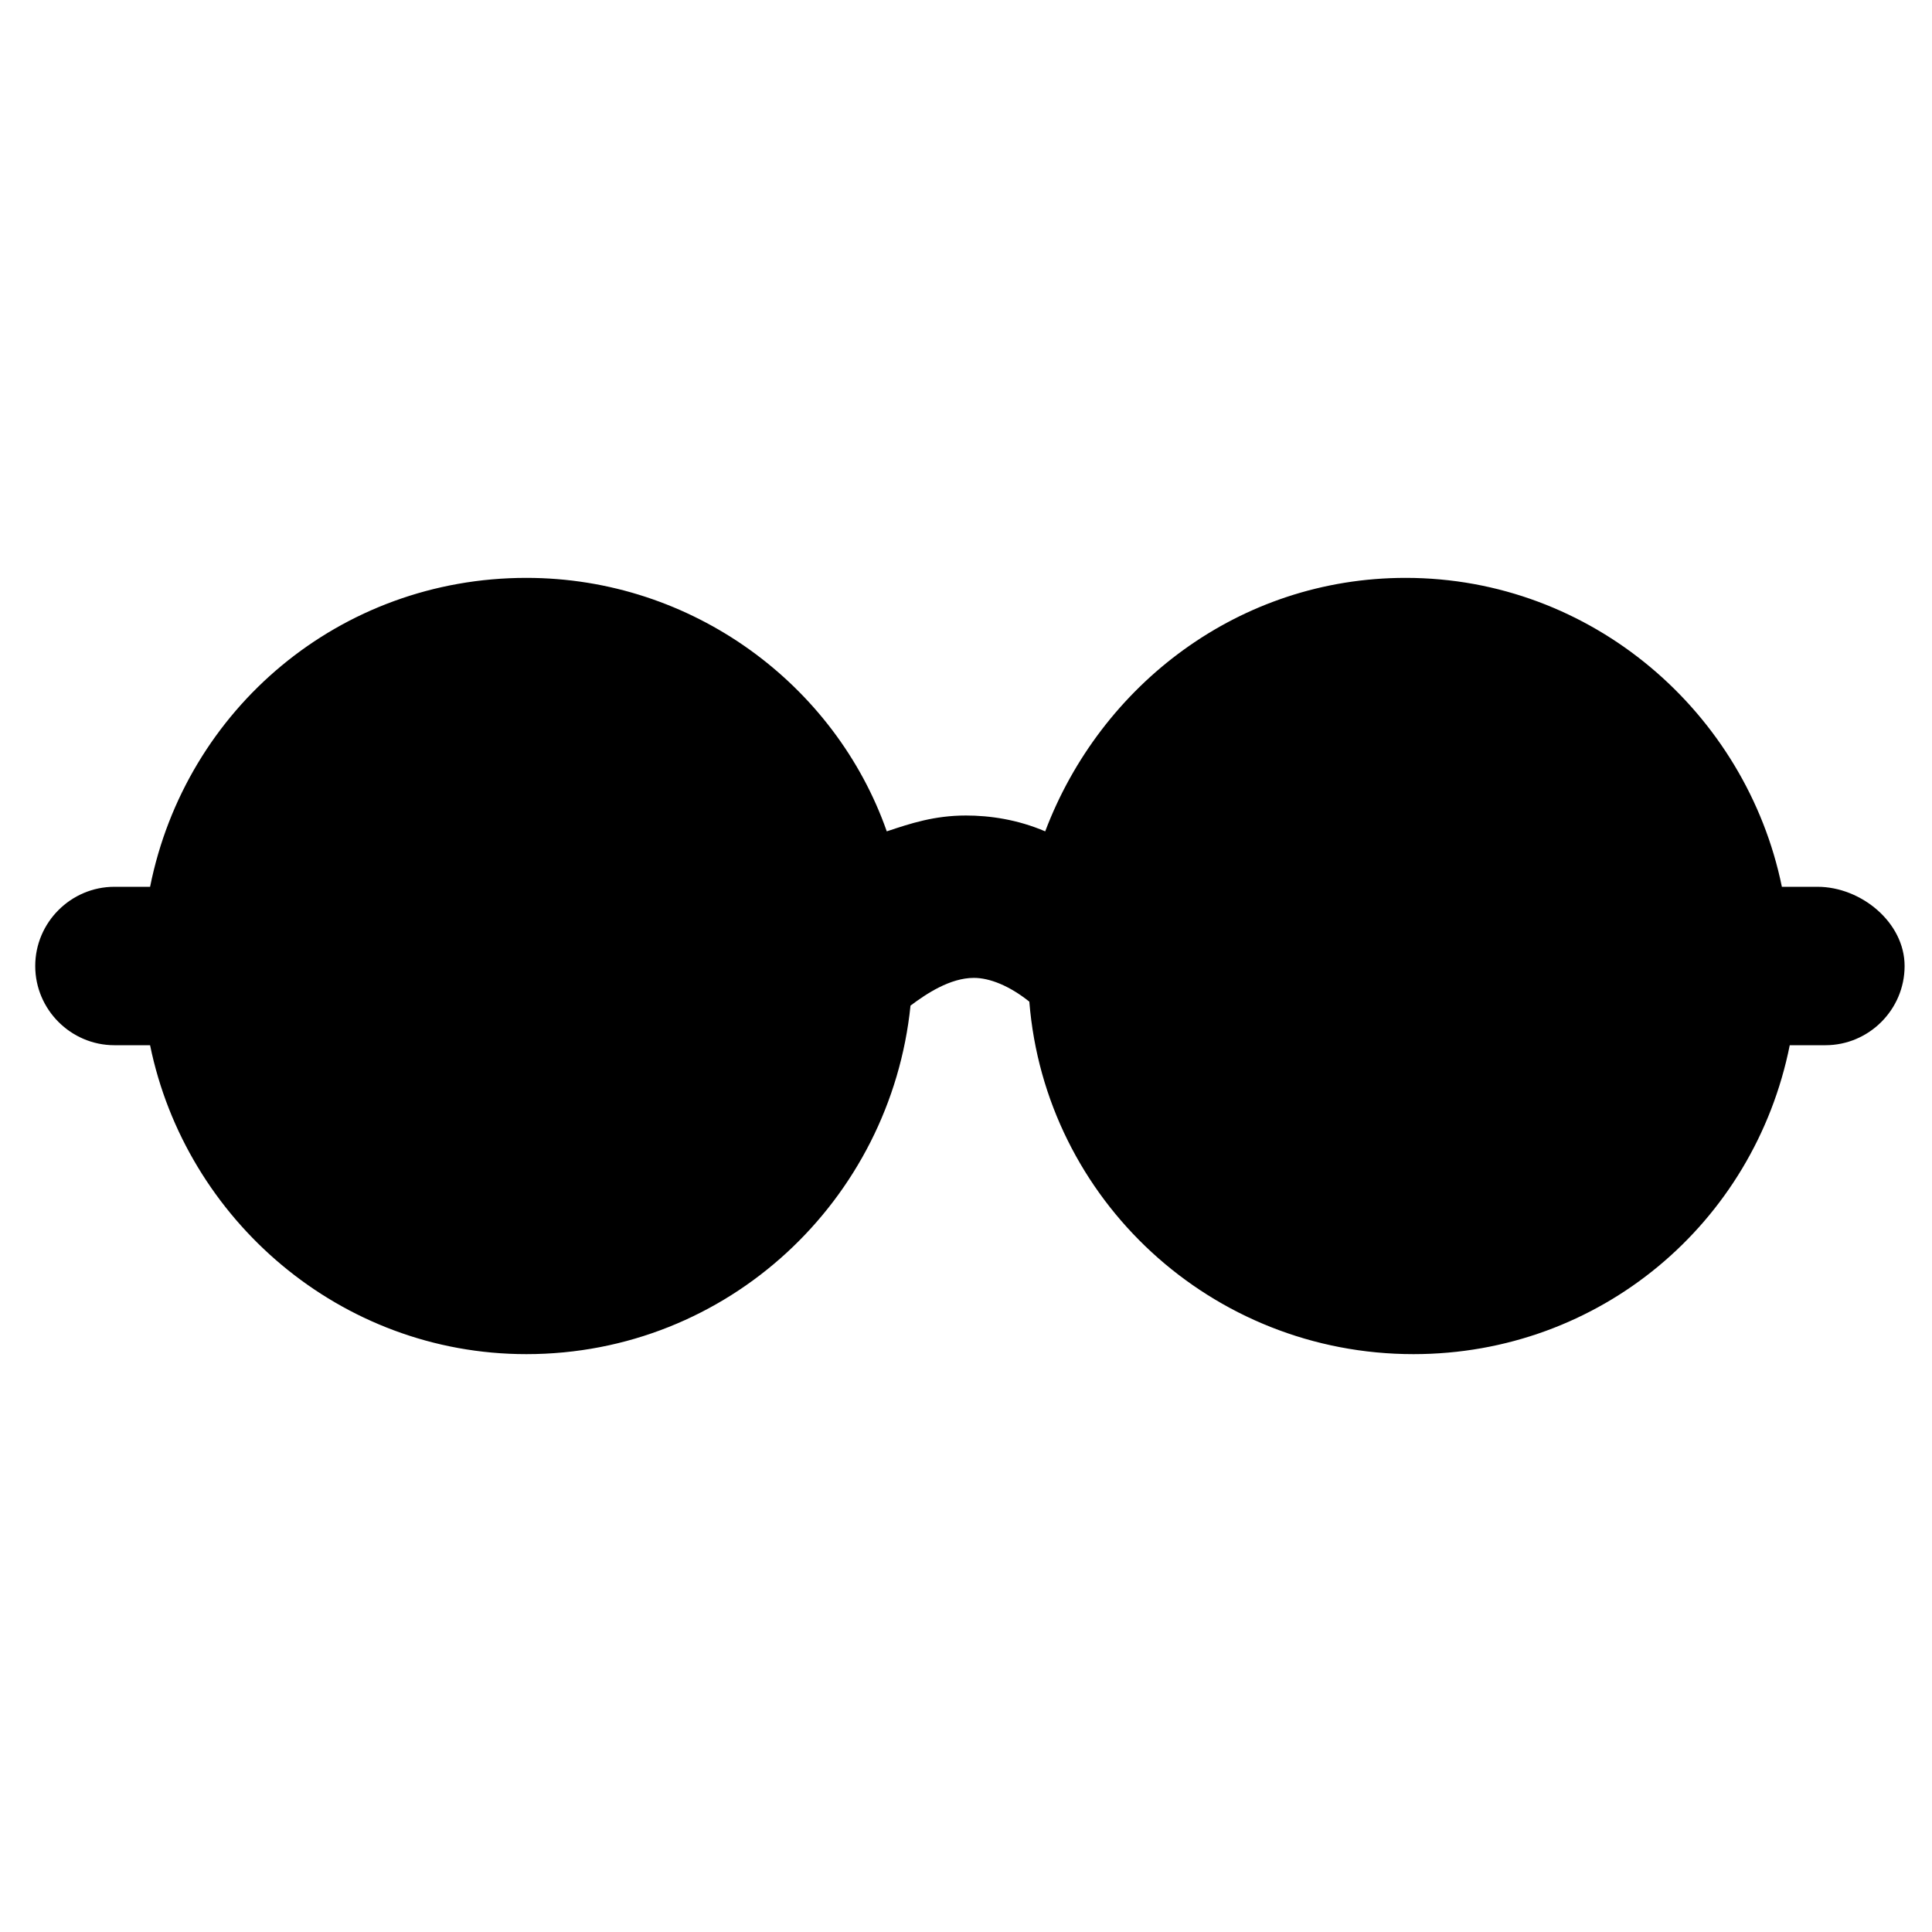 <?xml version="1.0" encoding="UTF-8"?>
<!-- Uploaded to: SVG Repo, www.svgrepo.com, Generator: SVG Repo Mixer Tools -->
<svg fill="#000000" width="800px" height="800px" version="1.1" viewBox="144 144 512 512" xmlns="http://www.w3.org/2000/svg">
 <path d="m625.66 379.01h-9.445c-9.445-46.184-50.383-81.867-99.711-81.867-44.082 0-80.82 28.34-95.516 67.176-7.348-3.148-14.695-4.199-20.992-4.199-8.398 0-14.695 2.098-20.992 4.199-13.645-38.836-51.43-67.176-95.516-67.176-49.332 0-90.266 34.637-99.711 81.867h-9.449c-11.547 0-20.992 9.445-20.992 20.992s9.445 20.992 20.992 20.992h9.445c9.445 46.184 50.383 81.867 99.711 81.867 53.531 0 96.562-40.934 101.81-92.363 4.199-3.148 10.496-7.348 16.793-7.348 4.199 0 9.445 2.098 14.695 6.297 4.199 52.48 48.281 93.414 101.81 93.414 49.332 0 90.266-34.637 99.711-81.867h9.445c11.547 0 20.992-9.445 20.992-20.992 0.004-11.547-11.543-20.992-23.086-20.992z"/>
</svg>